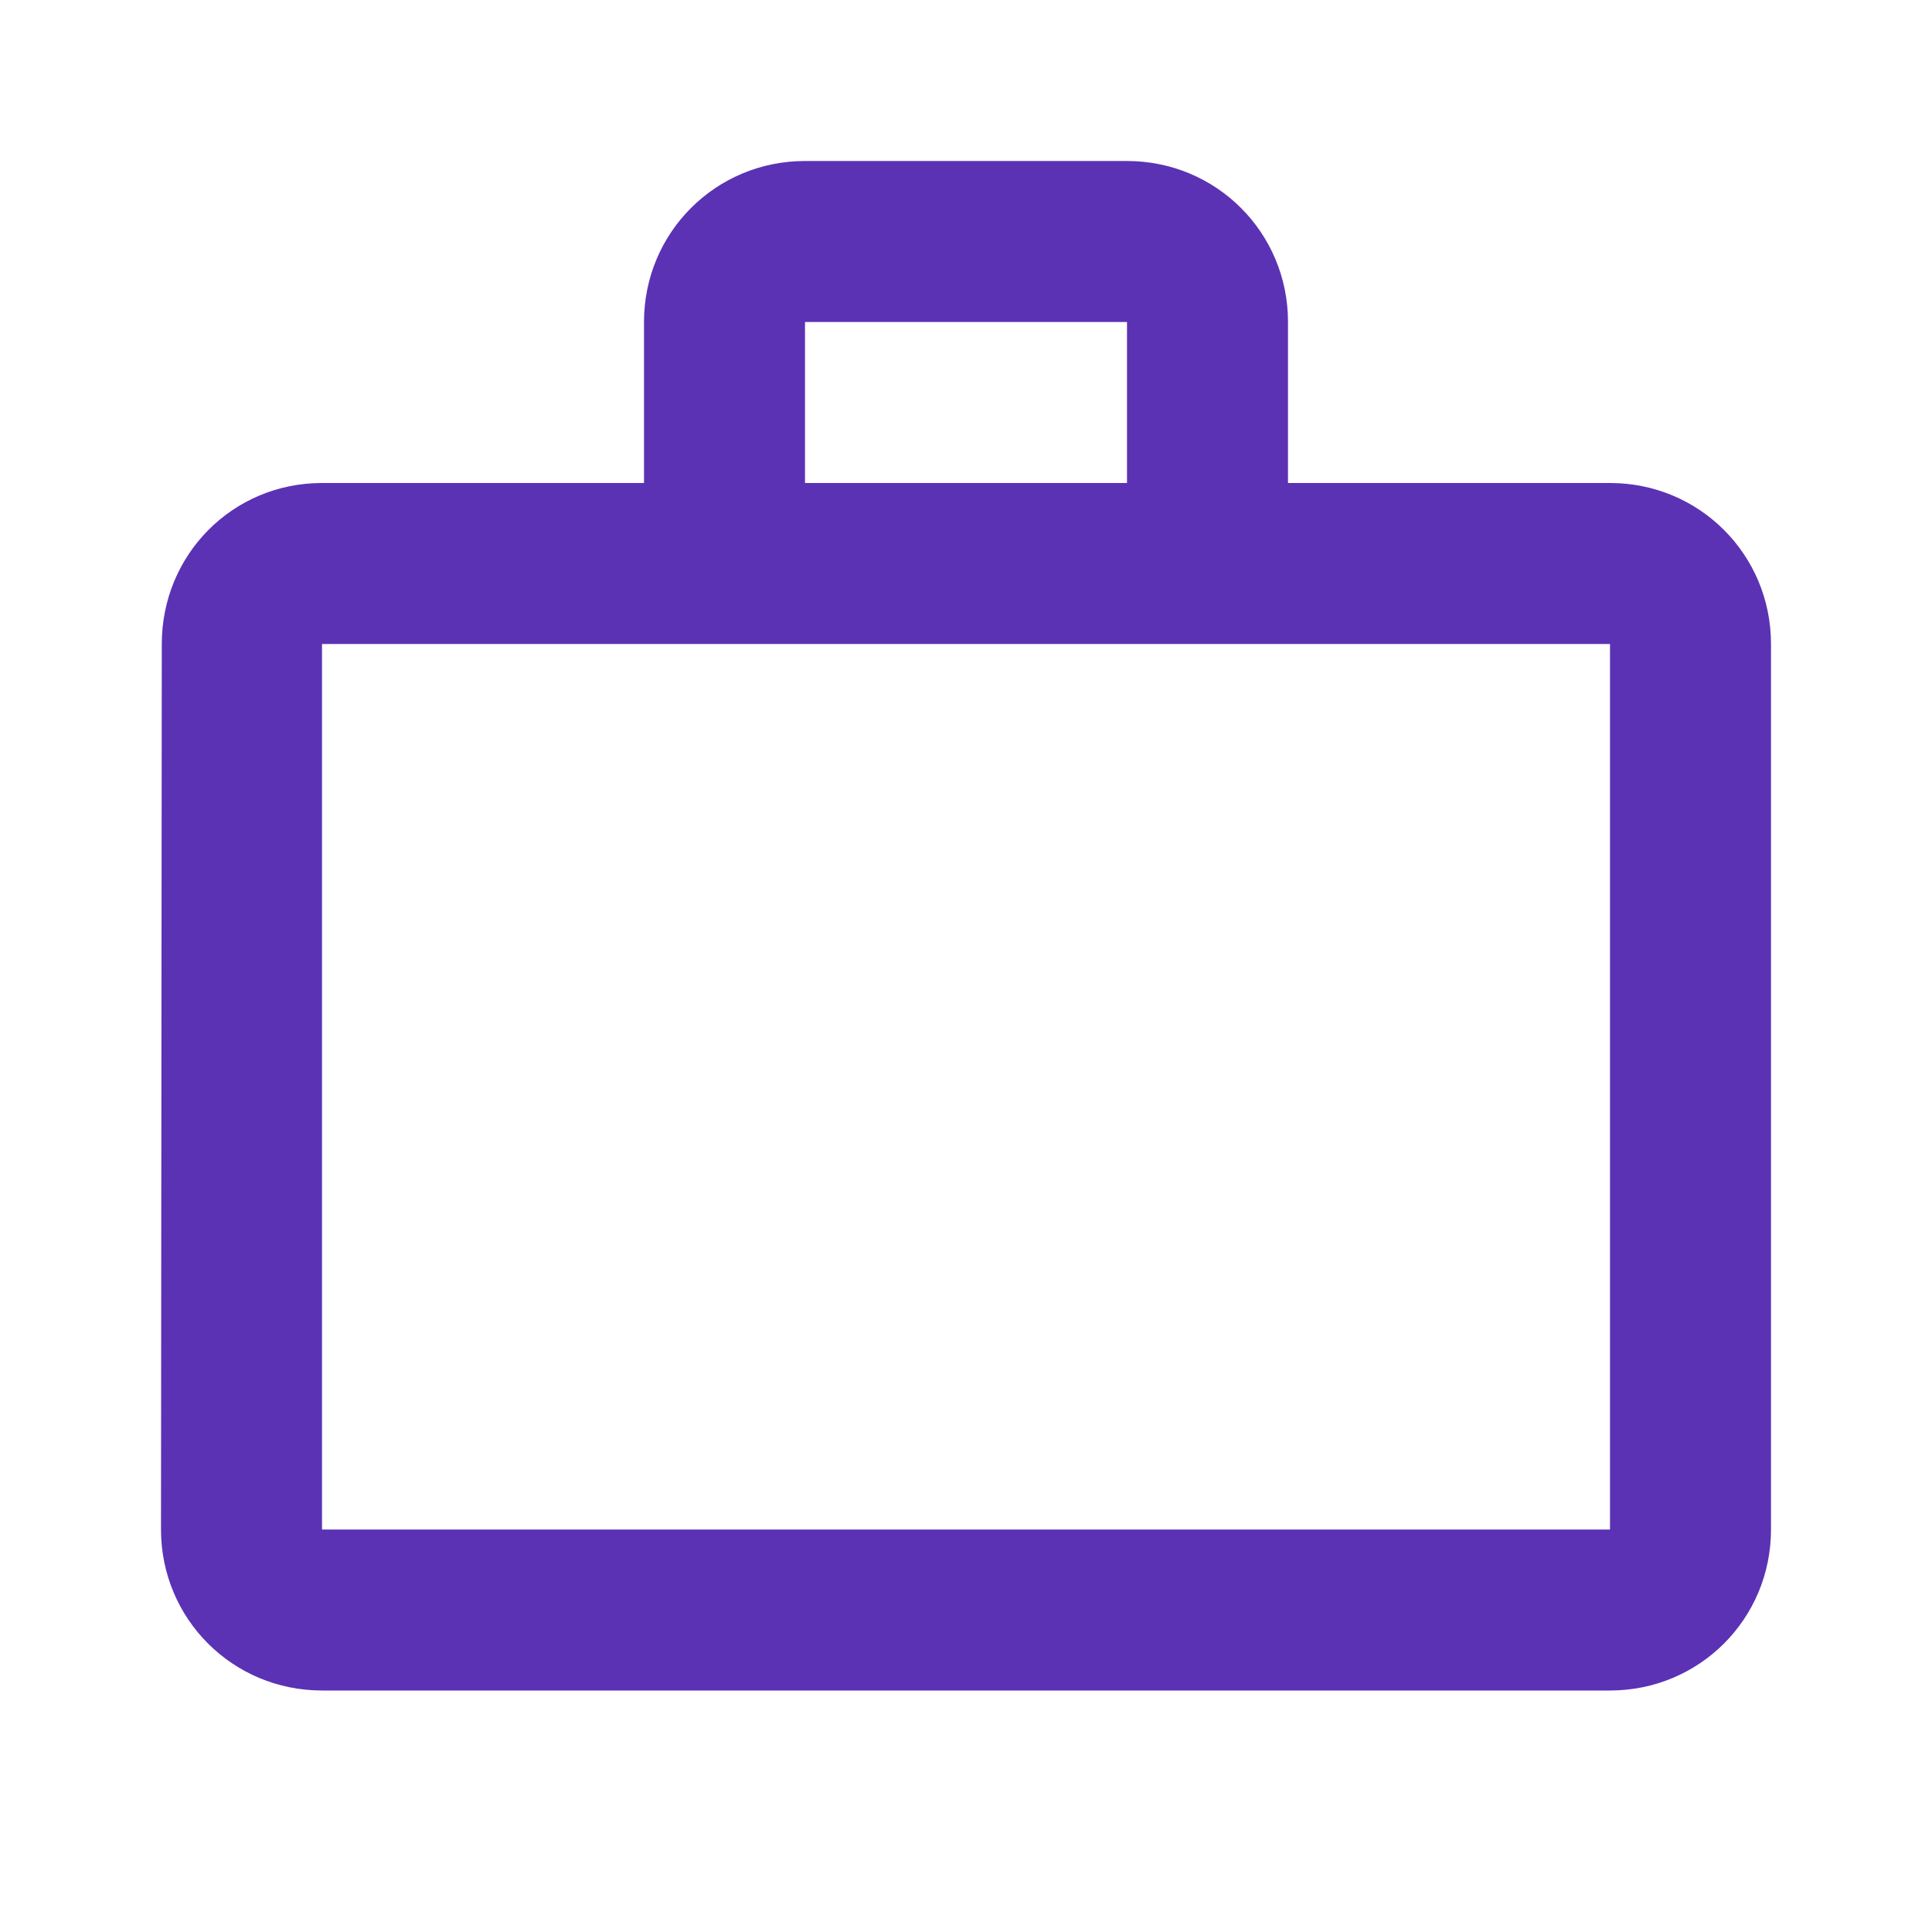 <?xml version="1.0" encoding="UTF-8"?>
<svg xmlns="http://www.w3.org/2000/svg" width="54" height="54" viewBox="0 0 54 54" fill="none">
  <g clip-path="url(#clip0_1365_3005)">
    <path d="M31.5 13.5V9H22.5V13.5H31.5ZM9 18V42.75H45V18H9ZM45 13.5C47.498 13.5 49.5 15.502 49.5 18V42.75C49.5 45.248 47.498 47.25 45 47.25H9C6.503 47.25 4.5 45.248 4.5 42.75L4.522 18C4.522 15.502 6.503 13.5 9 13.5H18V9C18 6.503 20.003 4.5 22.5 4.5H31.5C33.998 4.5 36 6.503 36 9V13.5H45Z" fill="#5B32B4"></path>
  </g>
  <defs>
    <clipPath id="clip0_1365_3005">
      <rect width="54" height="54" fill="white"></rect>
    </clipPath>
  </defs>
</svg>
